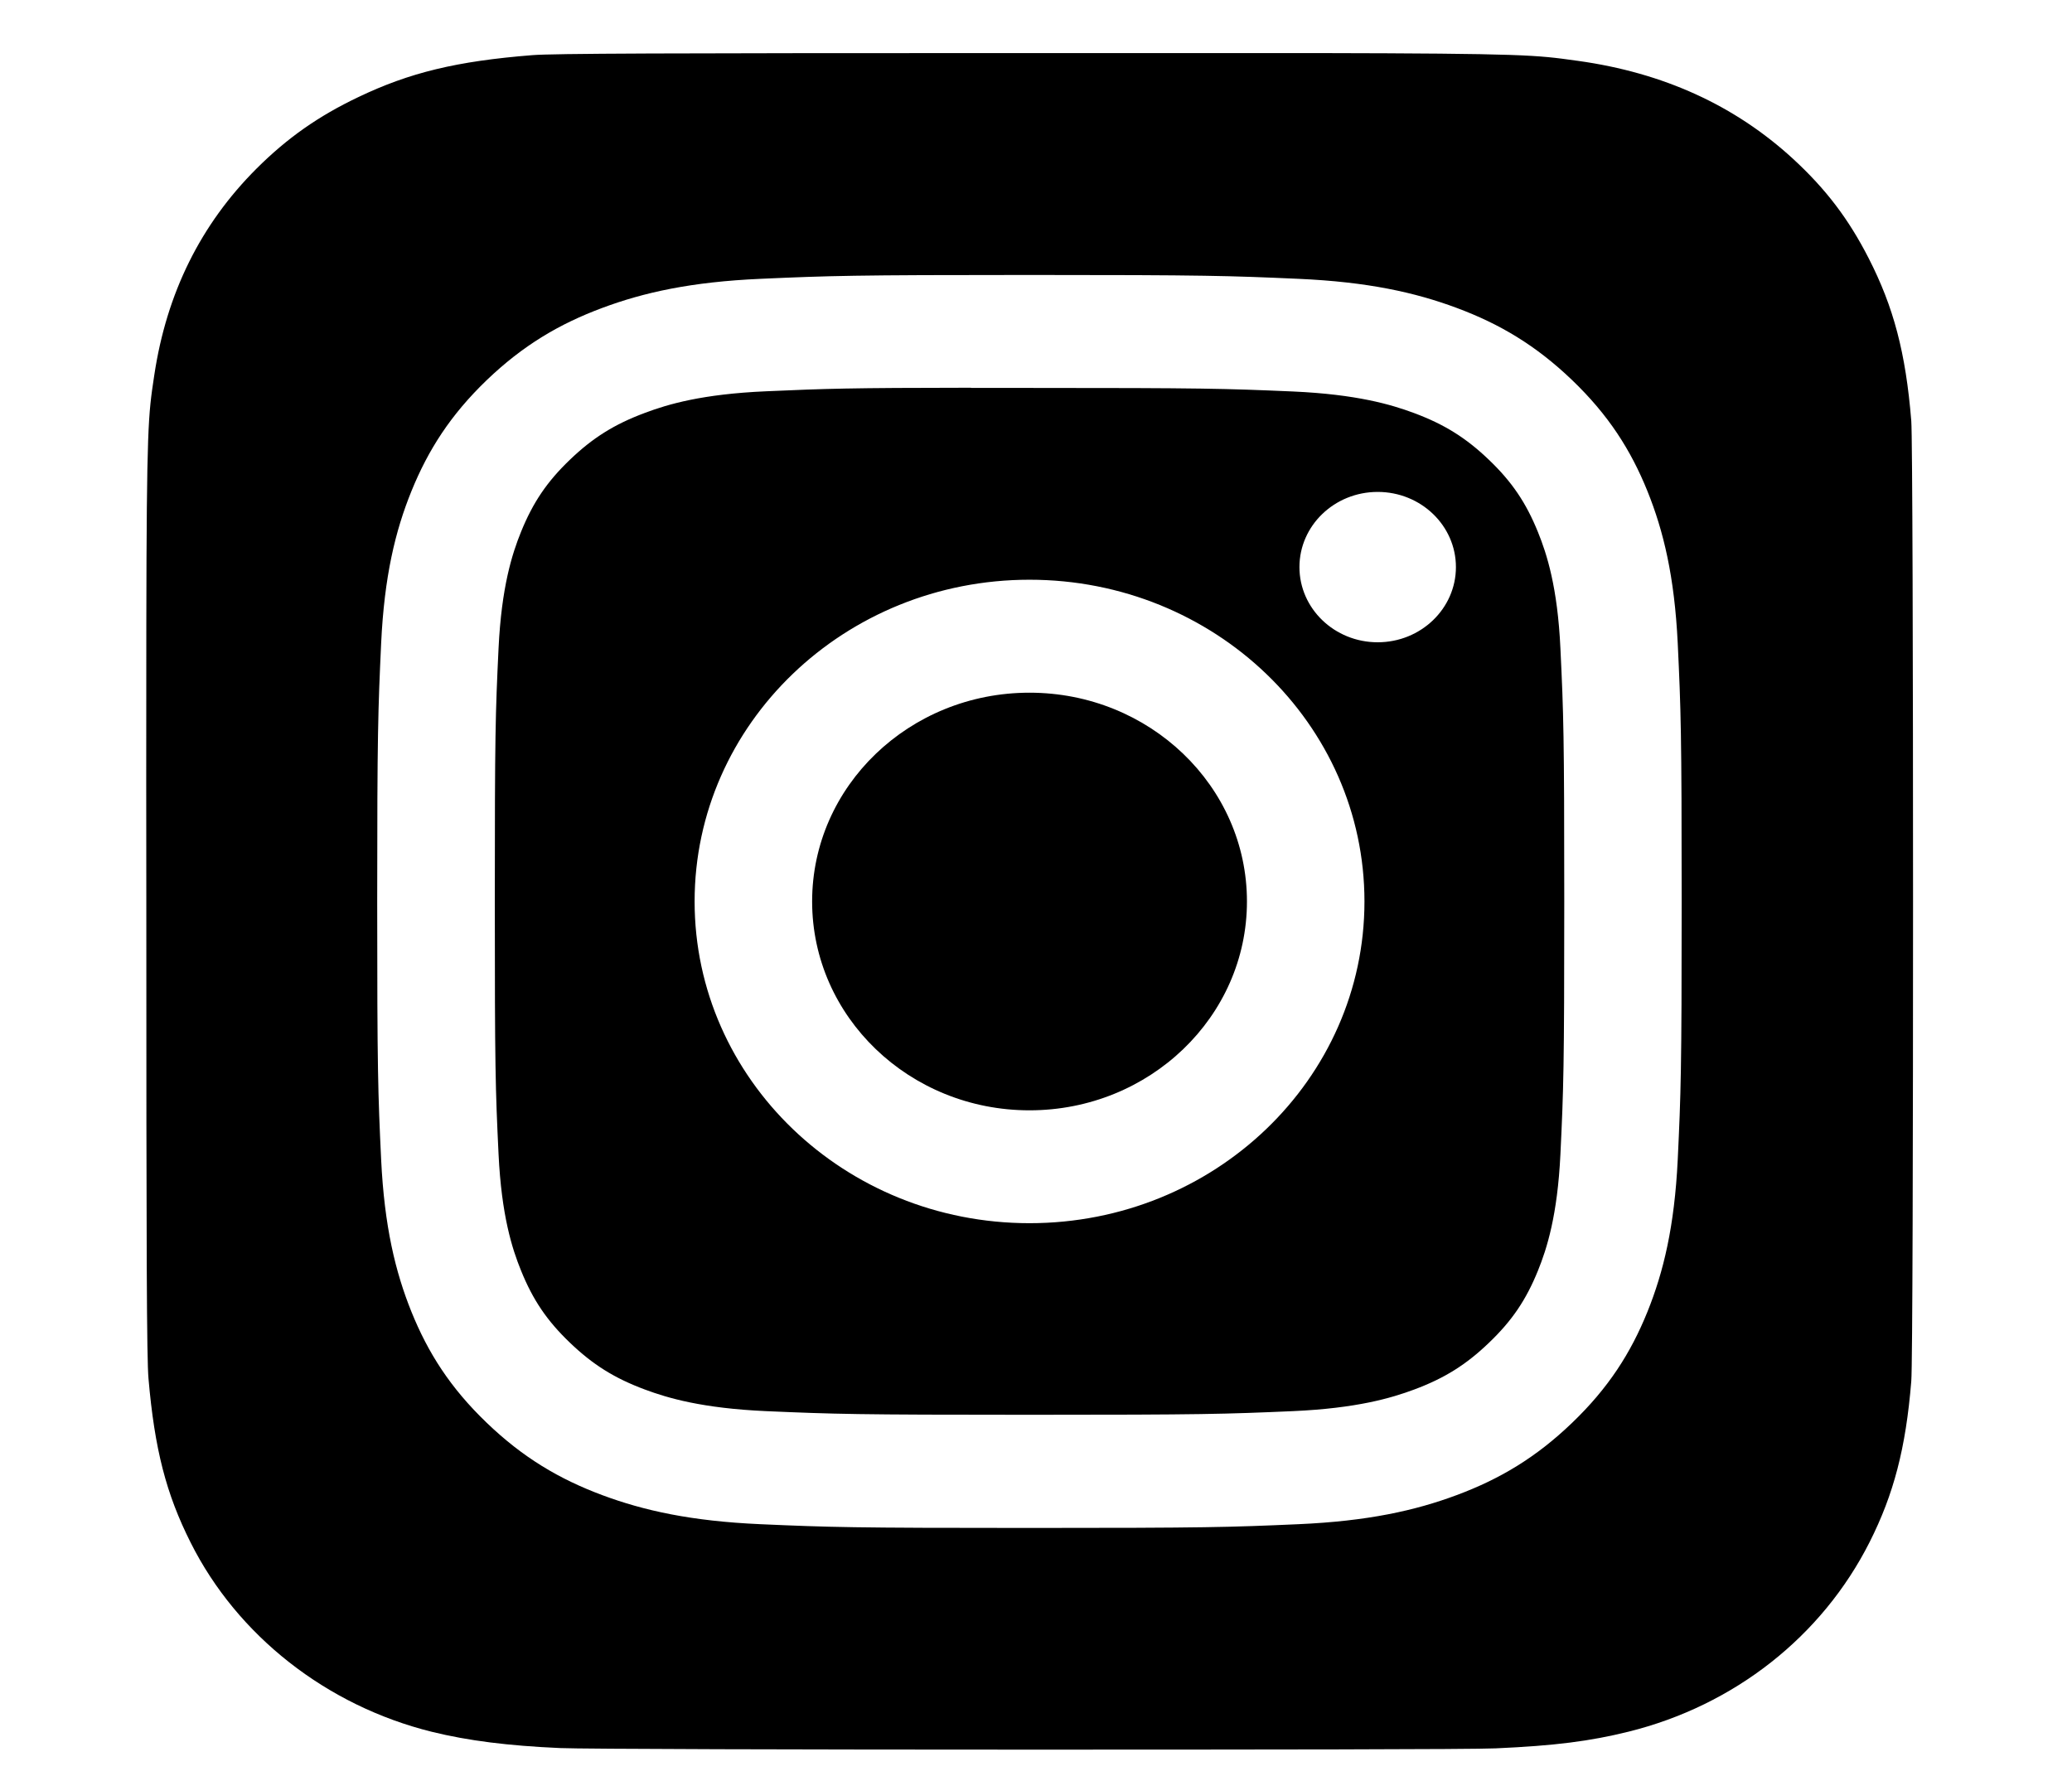 <svg width="21" height="18" viewBox="0 0 21 18" fill="none"
    xmlns="http://www.w3.org/2000/svg">
    <g clip-path="url(#clip0_901_79)">
        <path fill-rule="evenodd" clip-rule="evenodd" d="M5.395 0.559C5.607 0.542 6.7 0.538 10.438 0.538H13.352C15.452 0.542 15.572 0.558 15.971 0.614L15.994 0.617C16.857 0.737 17.582 1.067 18.174 1.611C18.506 1.917 18.735 2.218 18.94 2.619C19.191 3.11 19.315 3.574 19.371 4.265C19.383 4.413 19.389 6.771 19.389 9.131C19.389 11.49 19.384 13.852 19.371 14C19.316 14.68 19.192 15.148 18.949 15.63C18.466 16.587 17.578 17.286 16.505 17.552C16.116 17.648 15.764 17.694 15.158 17.721C14.942 17.732 12.68 17.734 10.419 17.734C8.158 17.734 5.898 17.728 5.676 17.718C5.153 17.695 4.745 17.644 4.376 17.553C3.31 17.289 2.405 16.579 1.932 15.635C1.684 15.142 1.567 14.69 1.505 13.973C1.487 13.77 1.483 12.721 1.483 9.133C1.483 8.693 1.482 8.294 1.482 7.932C1.482 7.297 1.482 6.774 1.483 6.338C1.486 4.319 1.503 4.205 1.561 3.82C1.562 3.813 1.563 3.807 1.564 3.8C1.689 2.971 2.033 2.275 2.601 1.708C2.913 1.397 3.229 1.176 3.63 0.985C4.15 0.736 4.627 0.62 5.395 0.559ZM7.709 2.826C8.414 2.795 8.639 2.787 10.434 2.787H10.432C12.228 2.787 12.453 2.795 13.158 2.826C13.862 2.857 14.342 2.964 14.764 3.121C15.199 3.283 15.566 3.5 15.934 3.853C16.302 4.206 16.528 4.56 16.697 4.978C16.86 5.382 16.971 5.843 17.004 6.519C17.036 7.196 17.044 7.413 17.044 9.137C17.044 10.862 17.036 11.078 17.004 11.755C16.971 12.431 16.86 12.892 16.697 13.296C16.528 13.714 16.302 14.068 15.934 14.421C15.567 14.774 15.199 14.992 14.764 15.154C14.343 15.311 13.863 15.418 13.159 15.449C12.454 15.48 12.229 15.487 10.434 15.487C8.638 15.487 8.413 15.48 7.708 15.449C7.005 15.418 6.524 15.311 6.103 15.154C5.669 14.992 5.3 14.774 4.933 14.421C4.565 14.068 4.339 13.714 4.17 13.296C4.007 12.892 3.896 12.431 3.863 11.755C3.831 11.078 3.823 10.862 3.823 9.137C3.823 7.413 3.832 7.196 3.863 6.519C3.895 5.843 4.006 5.382 4.17 4.978C4.34 4.56 4.566 4.206 4.933 3.853C5.301 3.5 5.669 3.283 6.104 3.121C6.525 2.964 7.005 2.857 7.709 2.826ZM10.214 3.932C10.08 3.932 9.957 3.932 9.841 3.932V3.93C8.609 3.931 8.373 3.939 7.763 3.966C7.119 3.994 6.769 4.097 6.536 4.185C6.227 4.3 6.007 4.438 5.776 4.66C5.544 4.882 5.401 5.094 5.281 5.39C5.19 5.614 5.083 5.95 5.053 6.569C5.021 7.239 5.015 7.439 5.015 9.134C5.015 10.83 5.021 11.031 5.053 11.7C5.083 12.32 5.19 12.656 5.281 12.879C5.401 13.176 5.544 13.387 5.776 13.609C6.007 13.831 6.227 13.969 6.536 14.084C6.769 14.171 7.119 14.274 7.763 14.303C8.46 14.333 8.669 14.34 10.434 14.34C12.199 14.34 12.409 14.333 13.105 14.303C13.75 14.274 14.1 14.171 14.333 14.084C14.642 13.969 14.861 13.831 15.092 13.609C15.324 13.387 15.467 13.176 15.587 12.88C15.678 12.656 15.785 12.32 15.815 11.701C15.847 11.032 15.854 10.831 15.854 9.136C15.854 7.441 15.847 7.24 15.815 6.571C15.786 5.952 15.678 5.616 15.587 5.392C15.467 5.096 15.324 4.884 15.092 4.662C14.861 4.44 14.641 4.302 14.333 4.187C14.1 4.1 13.75 3.997 13.105 3.968C12.409 3.938 12.199 3.932 10.434 3.932C10.358 3.932 10.285 3.932 10.214 3.932ZM13.17 5.748C13.17 5.327 13.525 4.986 13.963 4.986V4.986C14.401 4.986 14.756 5.327 14.756 5.748C14.756 6.168 14.401 6.51 13.963 6.51C13.525 6.51 13.17 6.168 13.17 5.748ZM7.04 9.137C7.04 7.336 8.56 5.876 10.434 5.876C12.309 5.876 13.829 7.336 13.829 9.137C13.829 10.938 12.309 12.398 10.434 12.398C8.56 12.398 7.04 10.938 7.04 9.137ZM12.638 9.137C12.638 7.968 11.651 7.021 10.434 7.021C9.217 7.021 8.231 7.968 8.231 9.137C8.231 10.306 9.217 11.254 10.434 11.254C11.651 11.254 12.638 10.306 12.638 9.137Z" fill="black"/>
    </g>
    <defs>
        <clipPath id="clip0_901_79">
            <rect width="19.349" height="17.347" fill="black" transform="translate(0.685 0.493)"/>
        </clipPath>
    </defs>
</svg>
